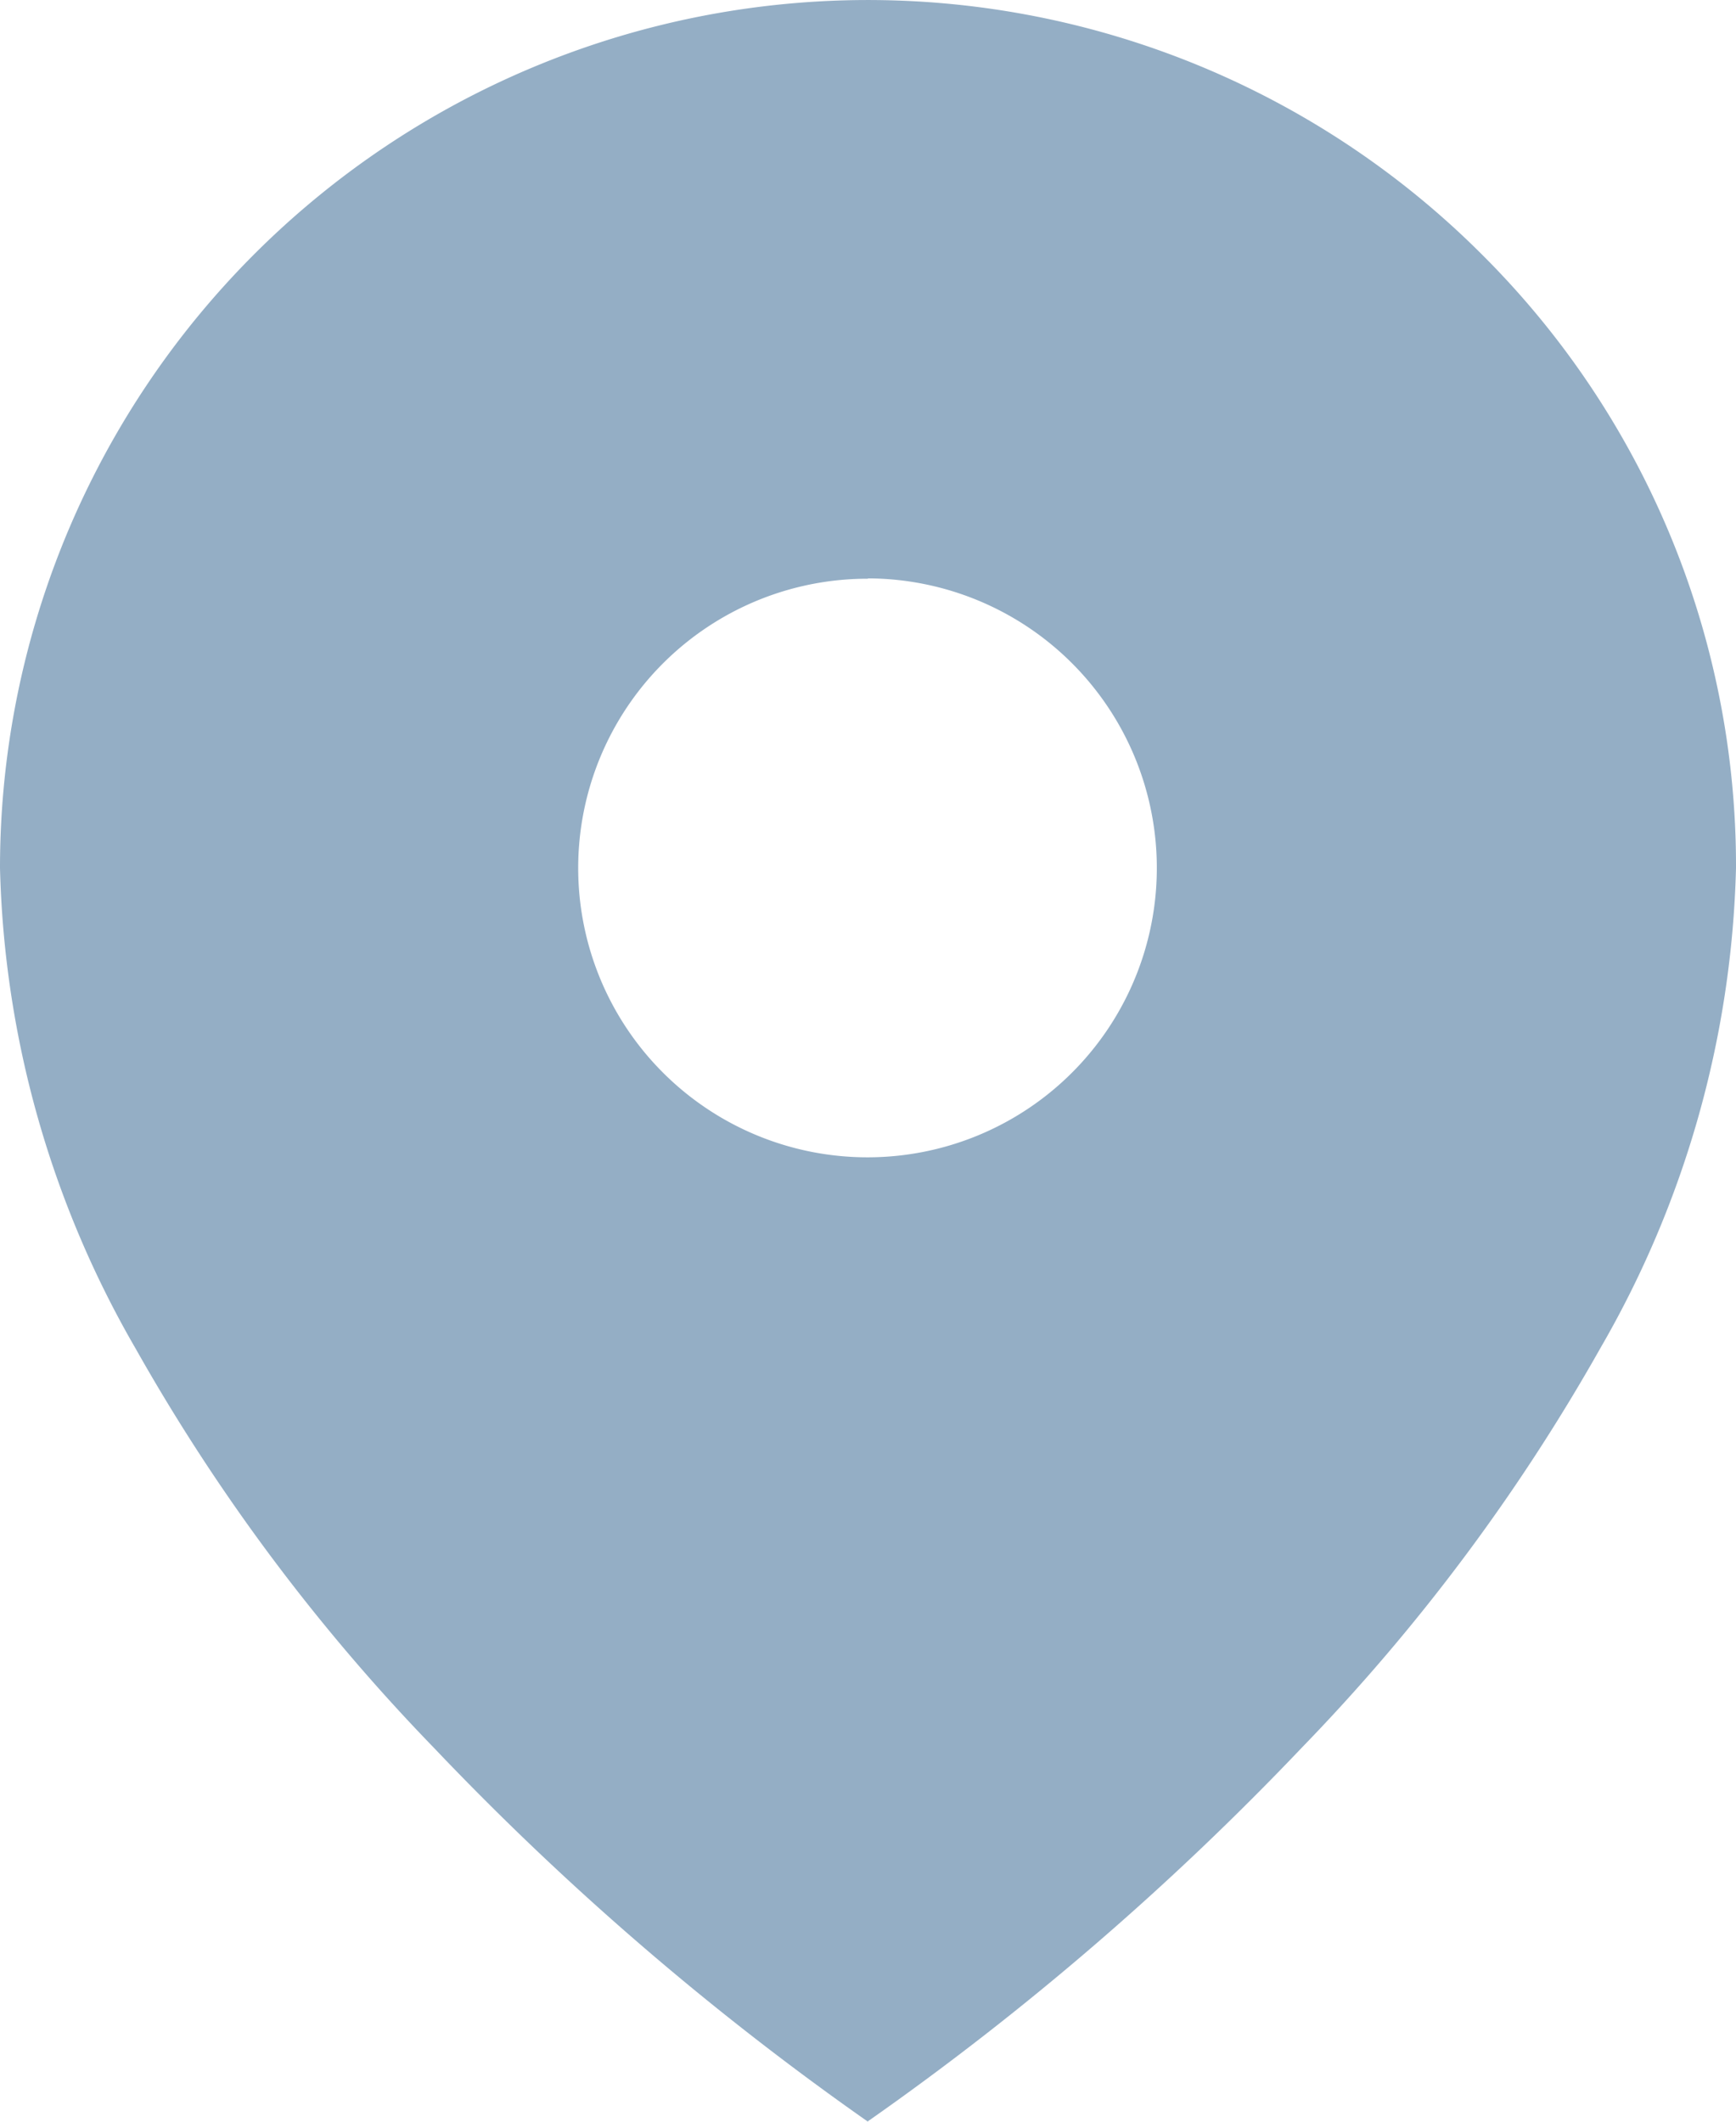 <svg xmlns="http://www.w3.org/2000/svg" viewBox="0 0 15.907 19.442">
  <g data-name="Icon feather-map-pin">
    <path data-name="Subtraction 1" d="M7.953 19.442a26.358 26.358 0 0 1-3.976-3.425 17.832 17.832 0 0 1-2.734-3.659A9.233 9.233 0 0 1 0 7.954 7.953 7.953 0 0 1 13.577 2.33a7.9 7.9 0 0 1 2.33 5.624 9.23 9.23 0 0 1-1.243 4.4 17.823 17.823 0 0 1-2.734 3.659 26.357 26.357 0 0 1-3.977 3.425zm0-14.139A2.651 2.651 0 1 0 10.6 7.954 2.654 2.654 0 0 0 7.953 5.3z" fill="#94aec5"/>
  </g>
</svg>
